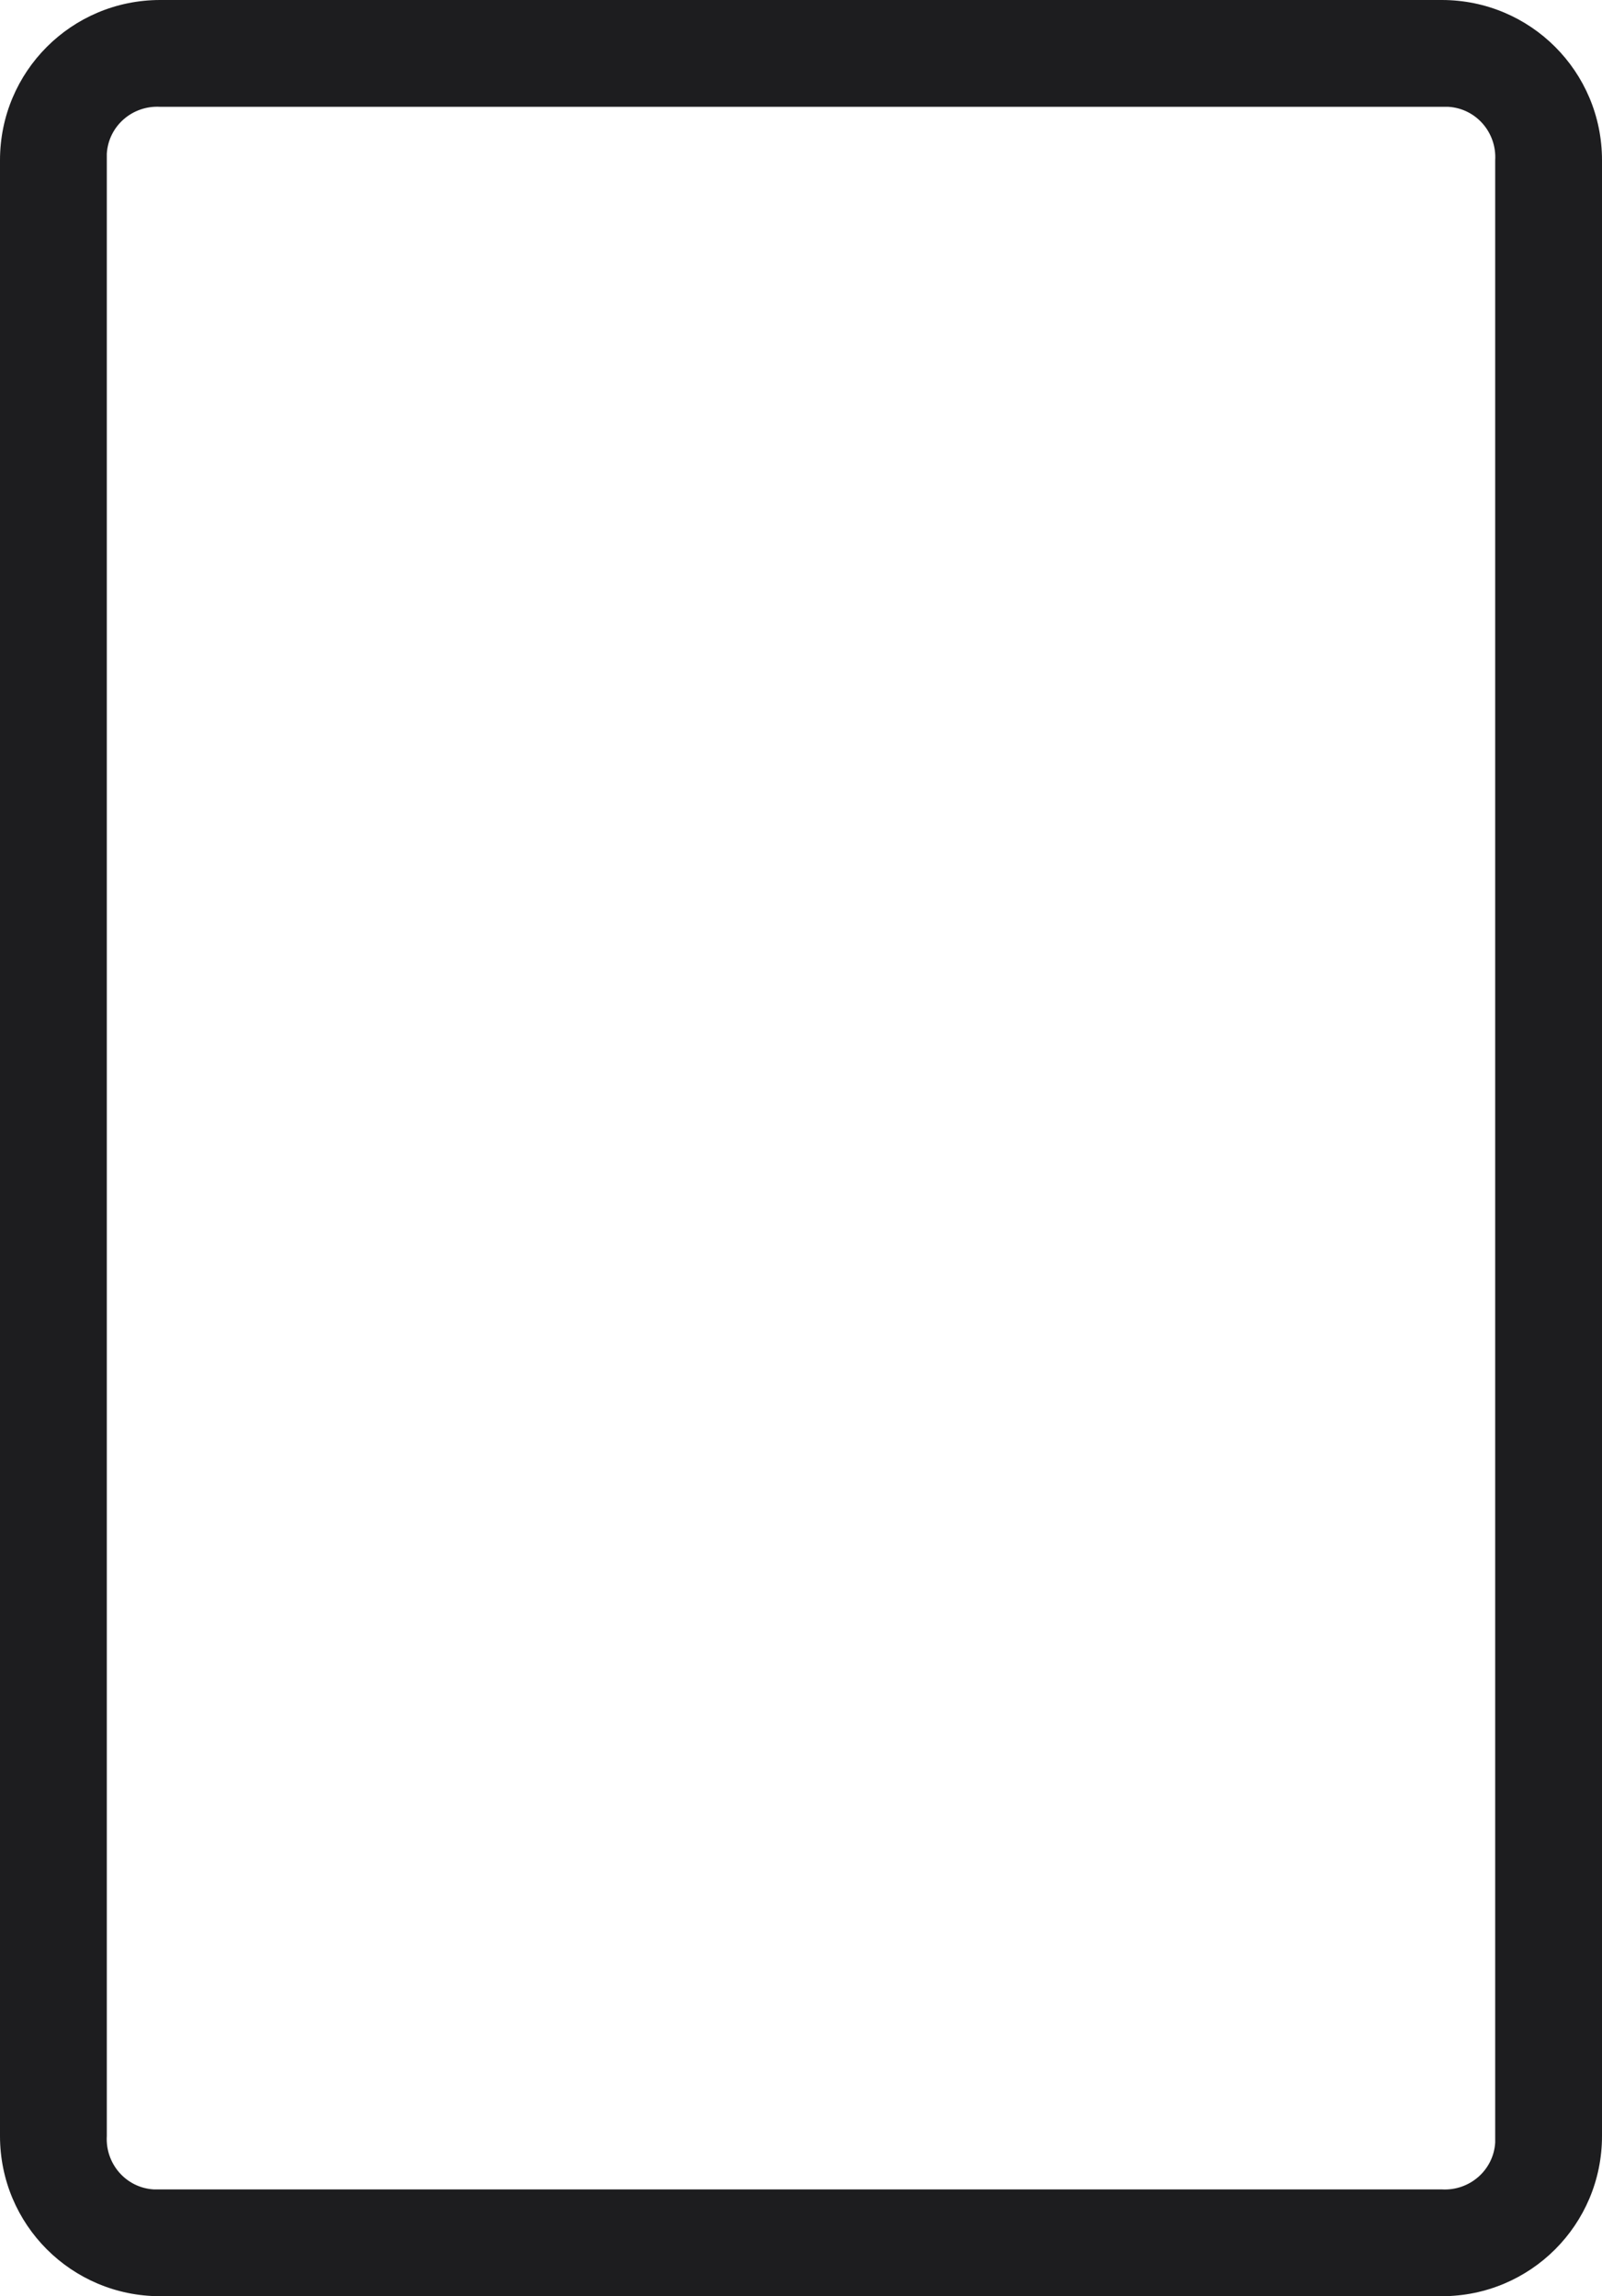 <?xml version="1.0" encoding="UTF-8"?> <svg xmlns="http://www.w3.org/2000/svg" width="30" height="43" viewBox="0 0 30 43" fill="none"><path d="M27 0C28.66 0 30 1.34 30 3V40C30 41.66 28.66 43 27 43H3C1.34 43 0 41.66 0 40V3C0 1.34 1.34 0 3 0H27ZM28 3C28.03 2.48 27.64 2.03 27.12 2C27.08 2 27.04 2 27 2H3C2.48 1.97 2.03 2.36 2 2.88C2 2.92 2 2.96 2 3V40C1.97 40.52 2.36 40.97 2.88 41C2.92 41 2.96 41 3 41H27C27.52 41.03 27.97 40.64 28 40.12C28 40.08 28 40.04 28 40V3Z" fill="#1D1D1F"></path></svg> 